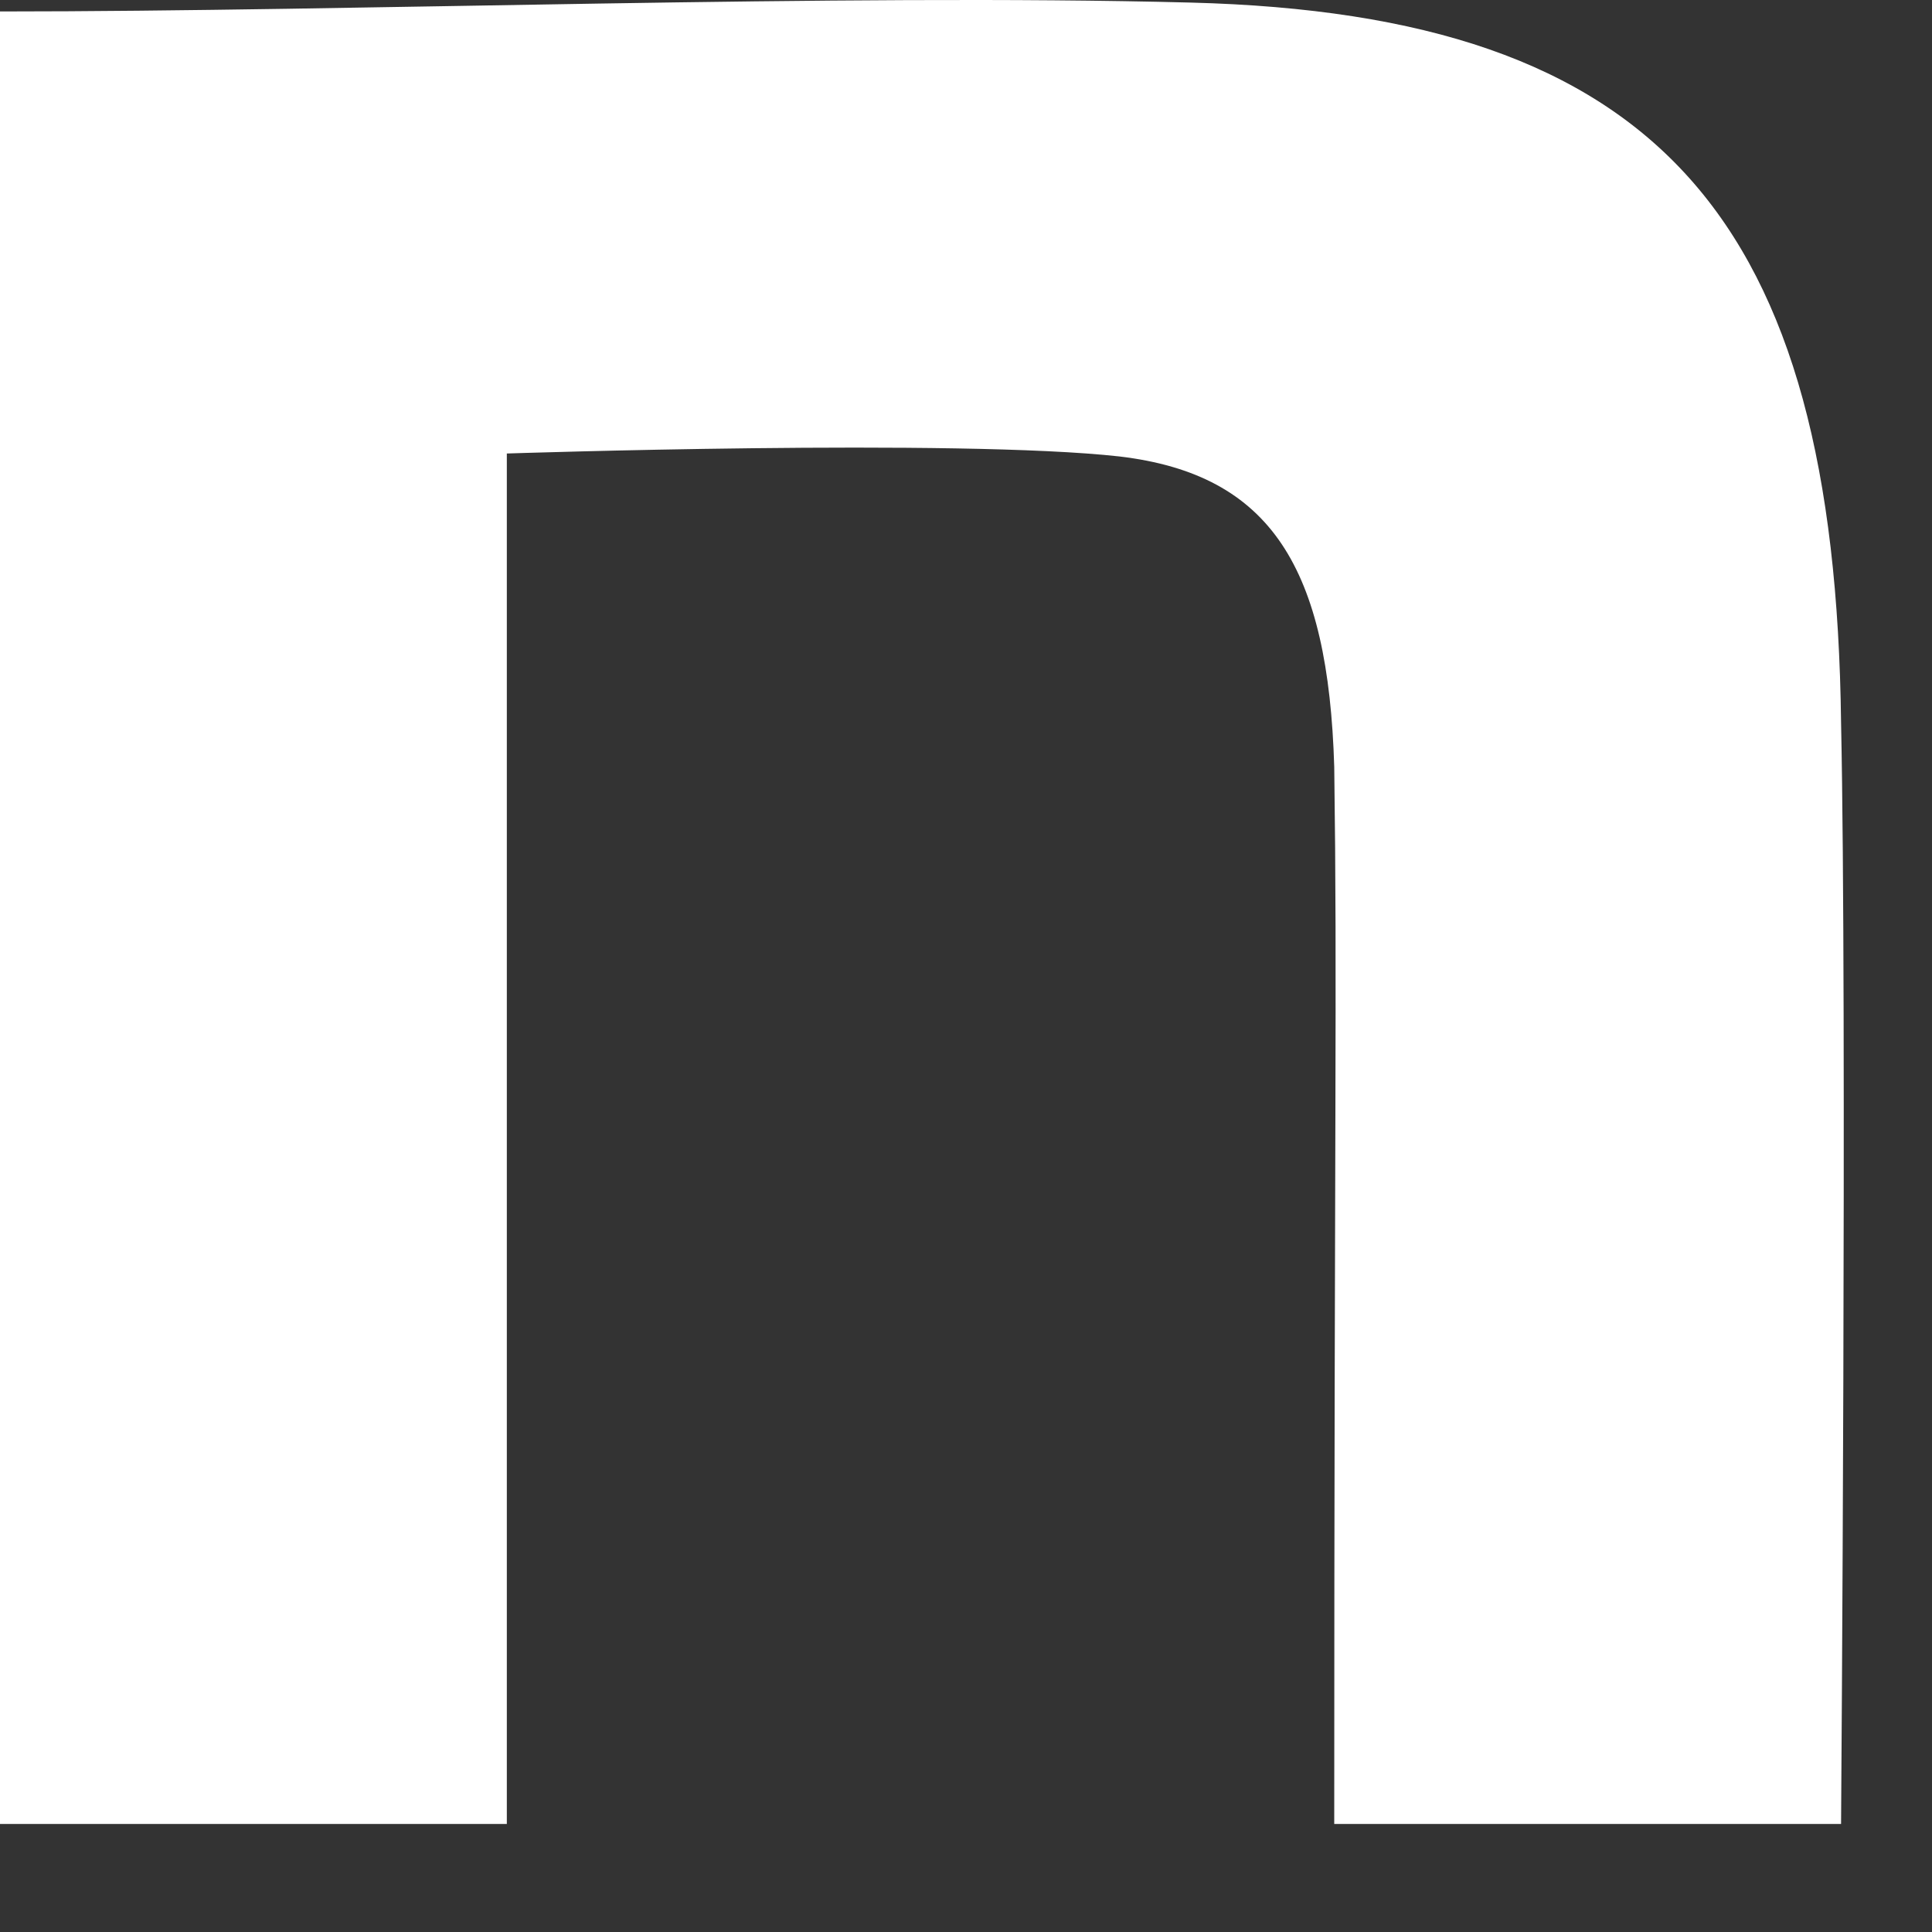 <svg width="15" height="15" viewBox="0 0 15 15" fill="none" xmlns="http://www.w3.org/2000/svg">
<rect x="0" y="0" width="15" height="15" fill="#333333" stroke="none"/>
<path d="M0 0.089C2.757 0.089 6.533 -0.051 9.244 0.02C12.881 0.113 14.248 1.697 14.294 5.611C14.341 7.824 14.294 14.161 14.294 14.161H10.359C10.359 8.616 10.383 7.701 10.359 5.954C10.313 4.417 9.874 3.684 8.692 3.544C7.441 3.404 3.935 3.521 3.935 3.521V14.161H0V0.089Z" fill="white"/>
</svg>
